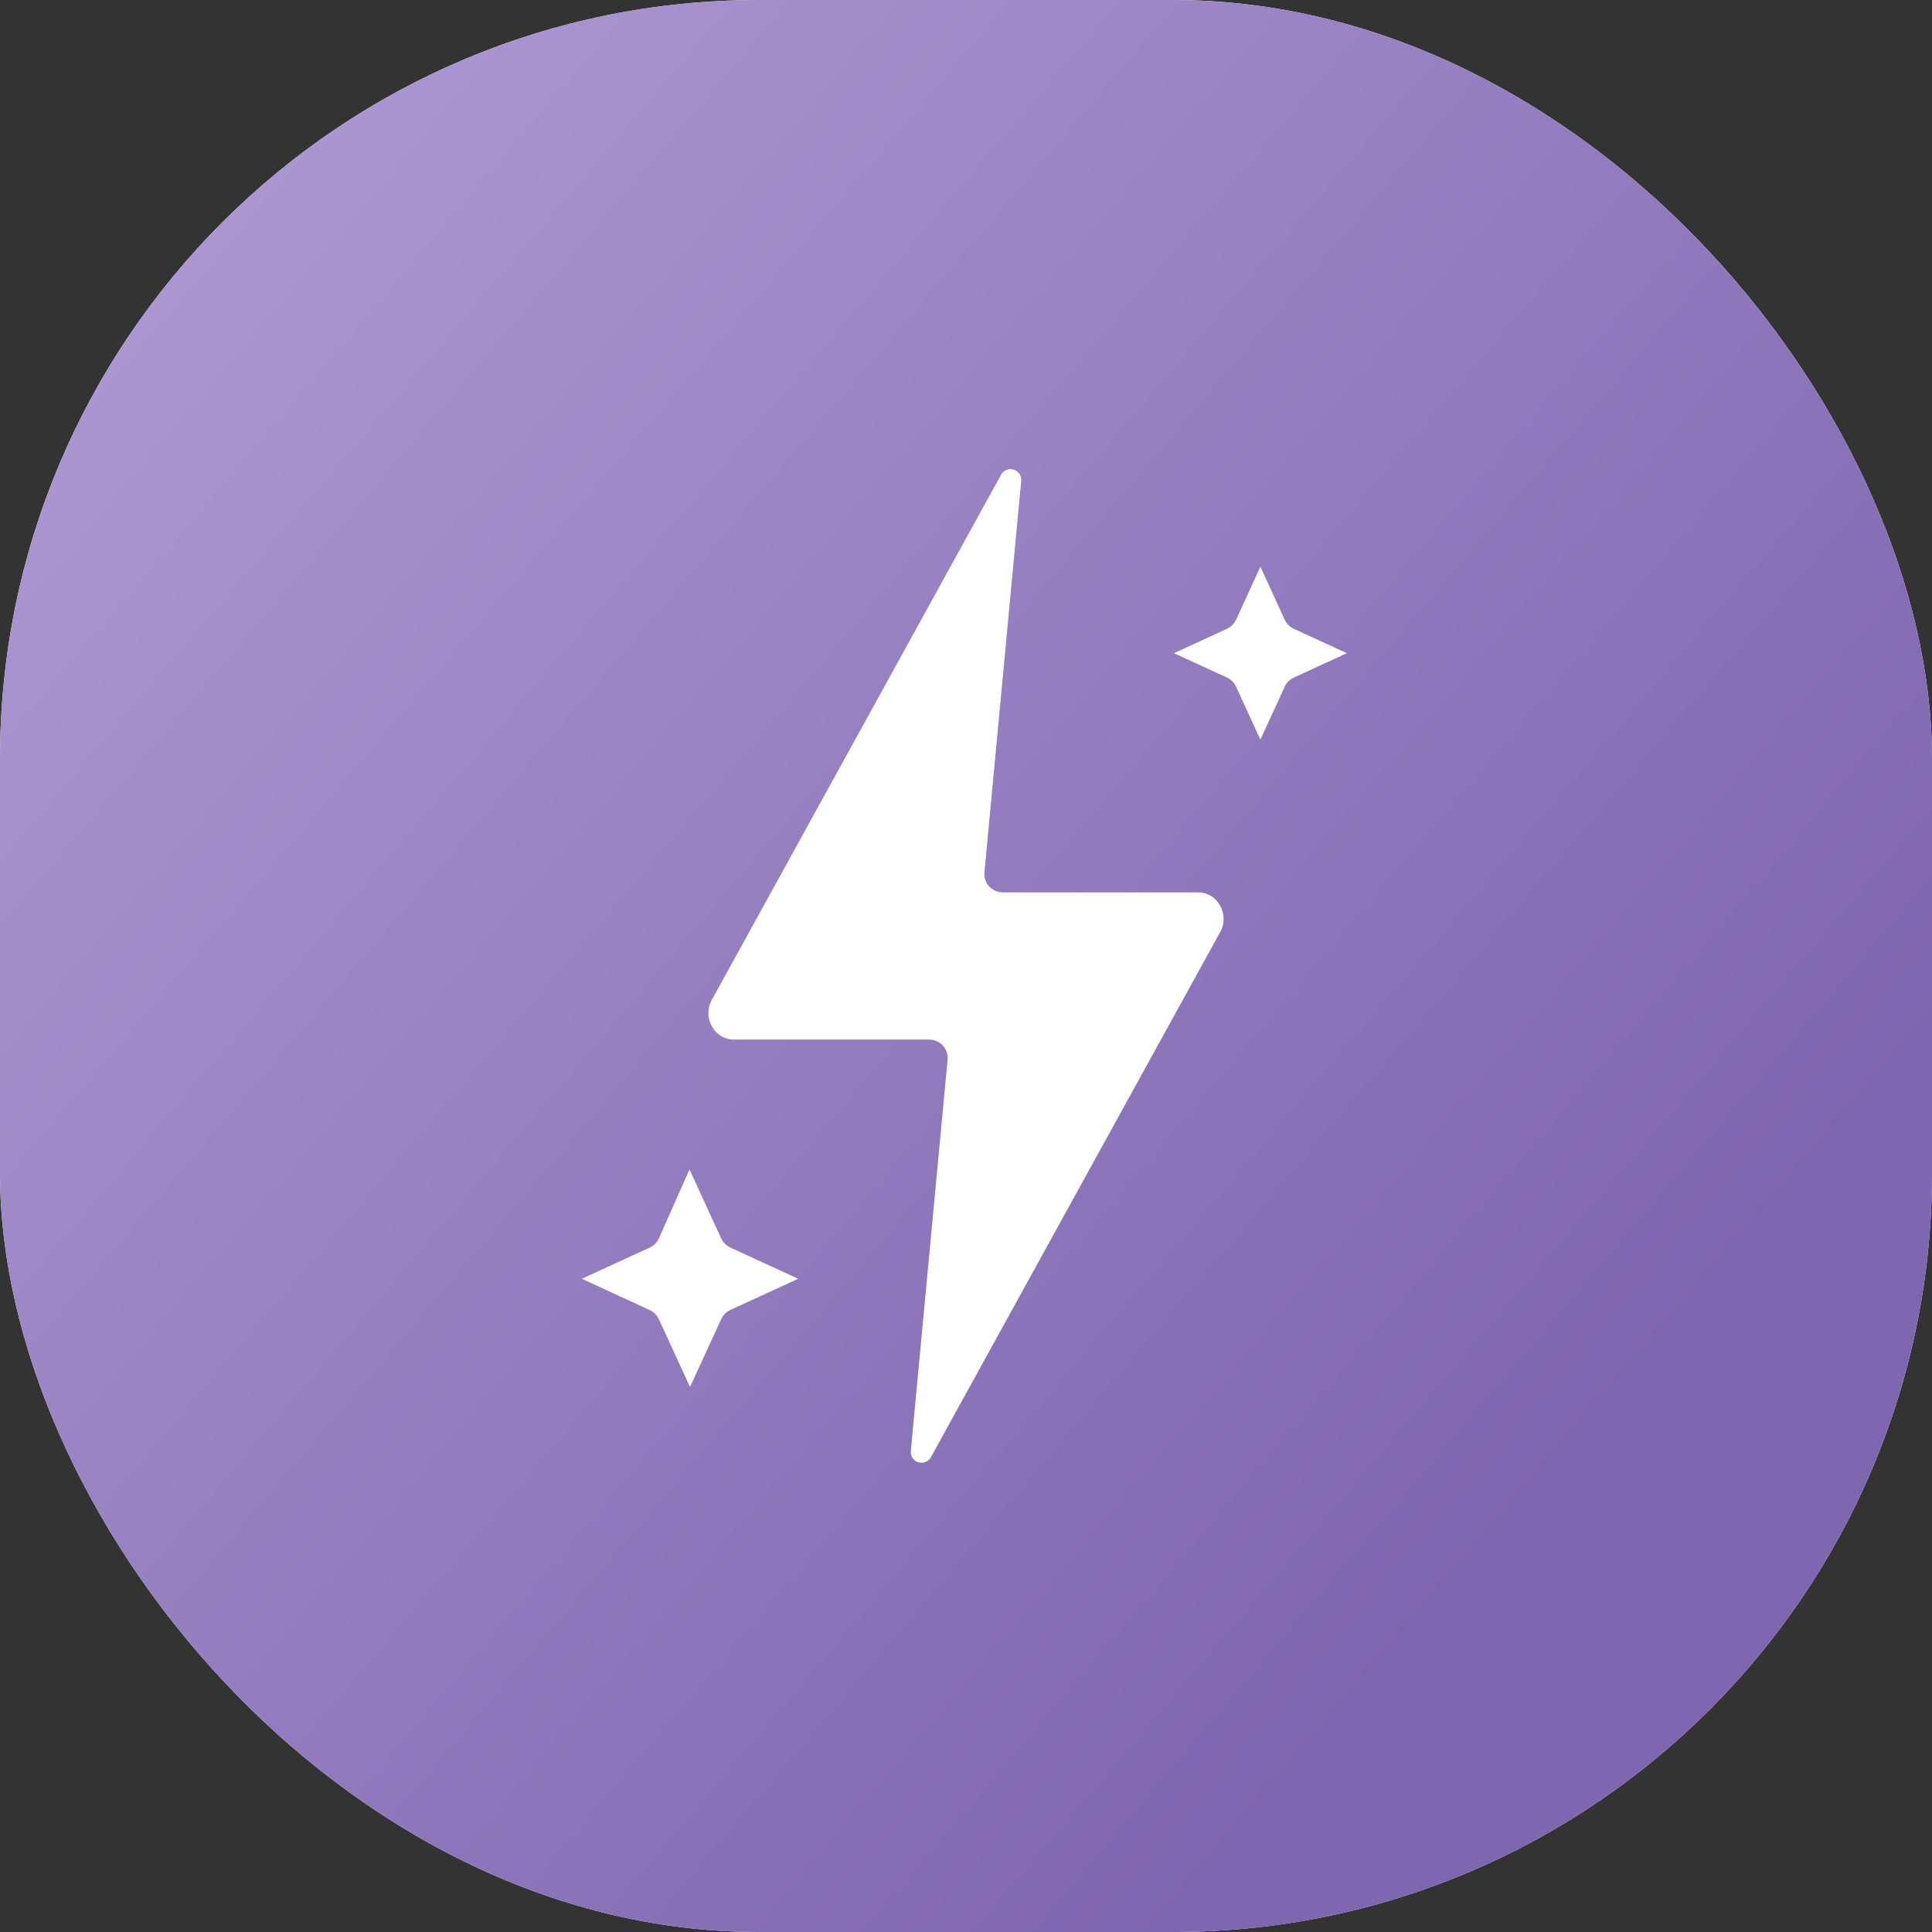 <?xml version="1.0" encoding="UTF-8"?> <svg xmlns="http://www.w3.org/2000/svg" width="56" height="56" viewBox="0 0 56 56" fill="none"><rect x="0" y="0" width="56" height="56" fill="#333333" stroke="none"/><rect width="56" height="56" rx="22" fill="white"></rect><rect width="56" height="56" rx="22" fill="url(#paint0_linear_59_3896)"></rect><path d="M19.096 35.9C19.042 36.016 18.949 36.109 18.833 36.162L16.865 37.066L18.833 37.973C18.949 38.026 19.043 38.12 19.096 38.236L20 40.202L20.907 38.233C20.96 38.117 21.053 38.024 21.169 37.97L23.136 37.066L21.167 36.16C21.051 36.106 20.958 36.013 20.904 35.897L19.986 33.897L19.096 35.9ZM37.239 17.965L36.533 16.426L35.828 17.964C35.774 18.079 35.681 18.172 35.566 18.226L34.027 18.933L35.565 19.639C35.68 19.692 35.773 19.785 35.827 19.901L36.533 21.439L37.239 19.902C37.293 19.786 37.386 19.693 37.502 19.64L39.04 18.933L37.503 18.227C37.386 18.174 37.293 18.081 37.239 17.965ZM20.621 29.003C20.559 29.122 20.529 29.256 20.533 29.391C20.538 29.525 20.578 29.656 20.648 29.771C20.711 29.882 20.803 29.973 20.913 30.037C21.023 30.1 21.148 30.133 21.275 30.133H26.933C27.008 30.133 27.081 30.148 27.149 30.177C27.217 30.207 27.278 30.251 27.328 30.305C27.378 30.36 27.416 30.424 27.44 30.494C27.464 30.564 27.473 30.639 27.467 30.713L26.4 42.061C26.394 42.132 26.412 42.203 26.452 42.262C26.491 42.321 26.55 42.364 26.618 42.385C26.686 42.406 26.759 42.404 26.825 42.377C26.891 42.351 26.946 42.303 26.981 42.241L35.379 26.996C35.442 26.877 35.472 26.743 35.467 26.608C35.462 26.474 35.423 26.343 35.352 26.228C35.289 26.117 35.198 26.026 35.088 25.962C34.978 25.899 34.853 25.866 34.725 25.866H29.067C28.993 25.866 28.919 25.851 28.852 25.822C28.784 25.792 28.723 25.748 28.672 25.694C28.622 25.639 28.584 25.575 28.56 25.505C28.536 25.435 28.527 25.36 28.534 25.287L29.6 13.938C29.607 13.867 29.589 13.795 29.549 13.736C29.509 13.676 29.45 13.632 29.382 13.611C29.313 13.59 29.24 13.594 29.174 13.621C29.107 13.648 29.052 13.697 29.018 13.759L20.621 29.003Z" fill="white"></path><defs><linearGradient id="paint0_linear_59_3896" x1="28.872" y1="61.846" x2="-22.412" y2="18.086" gradientUnits="userSpaceOnUse"><stop stop-color="#7F66B0"></stop><stop offset="1" stop-color="#B6A3DA"></stop></linearGradient></defs></svg> 